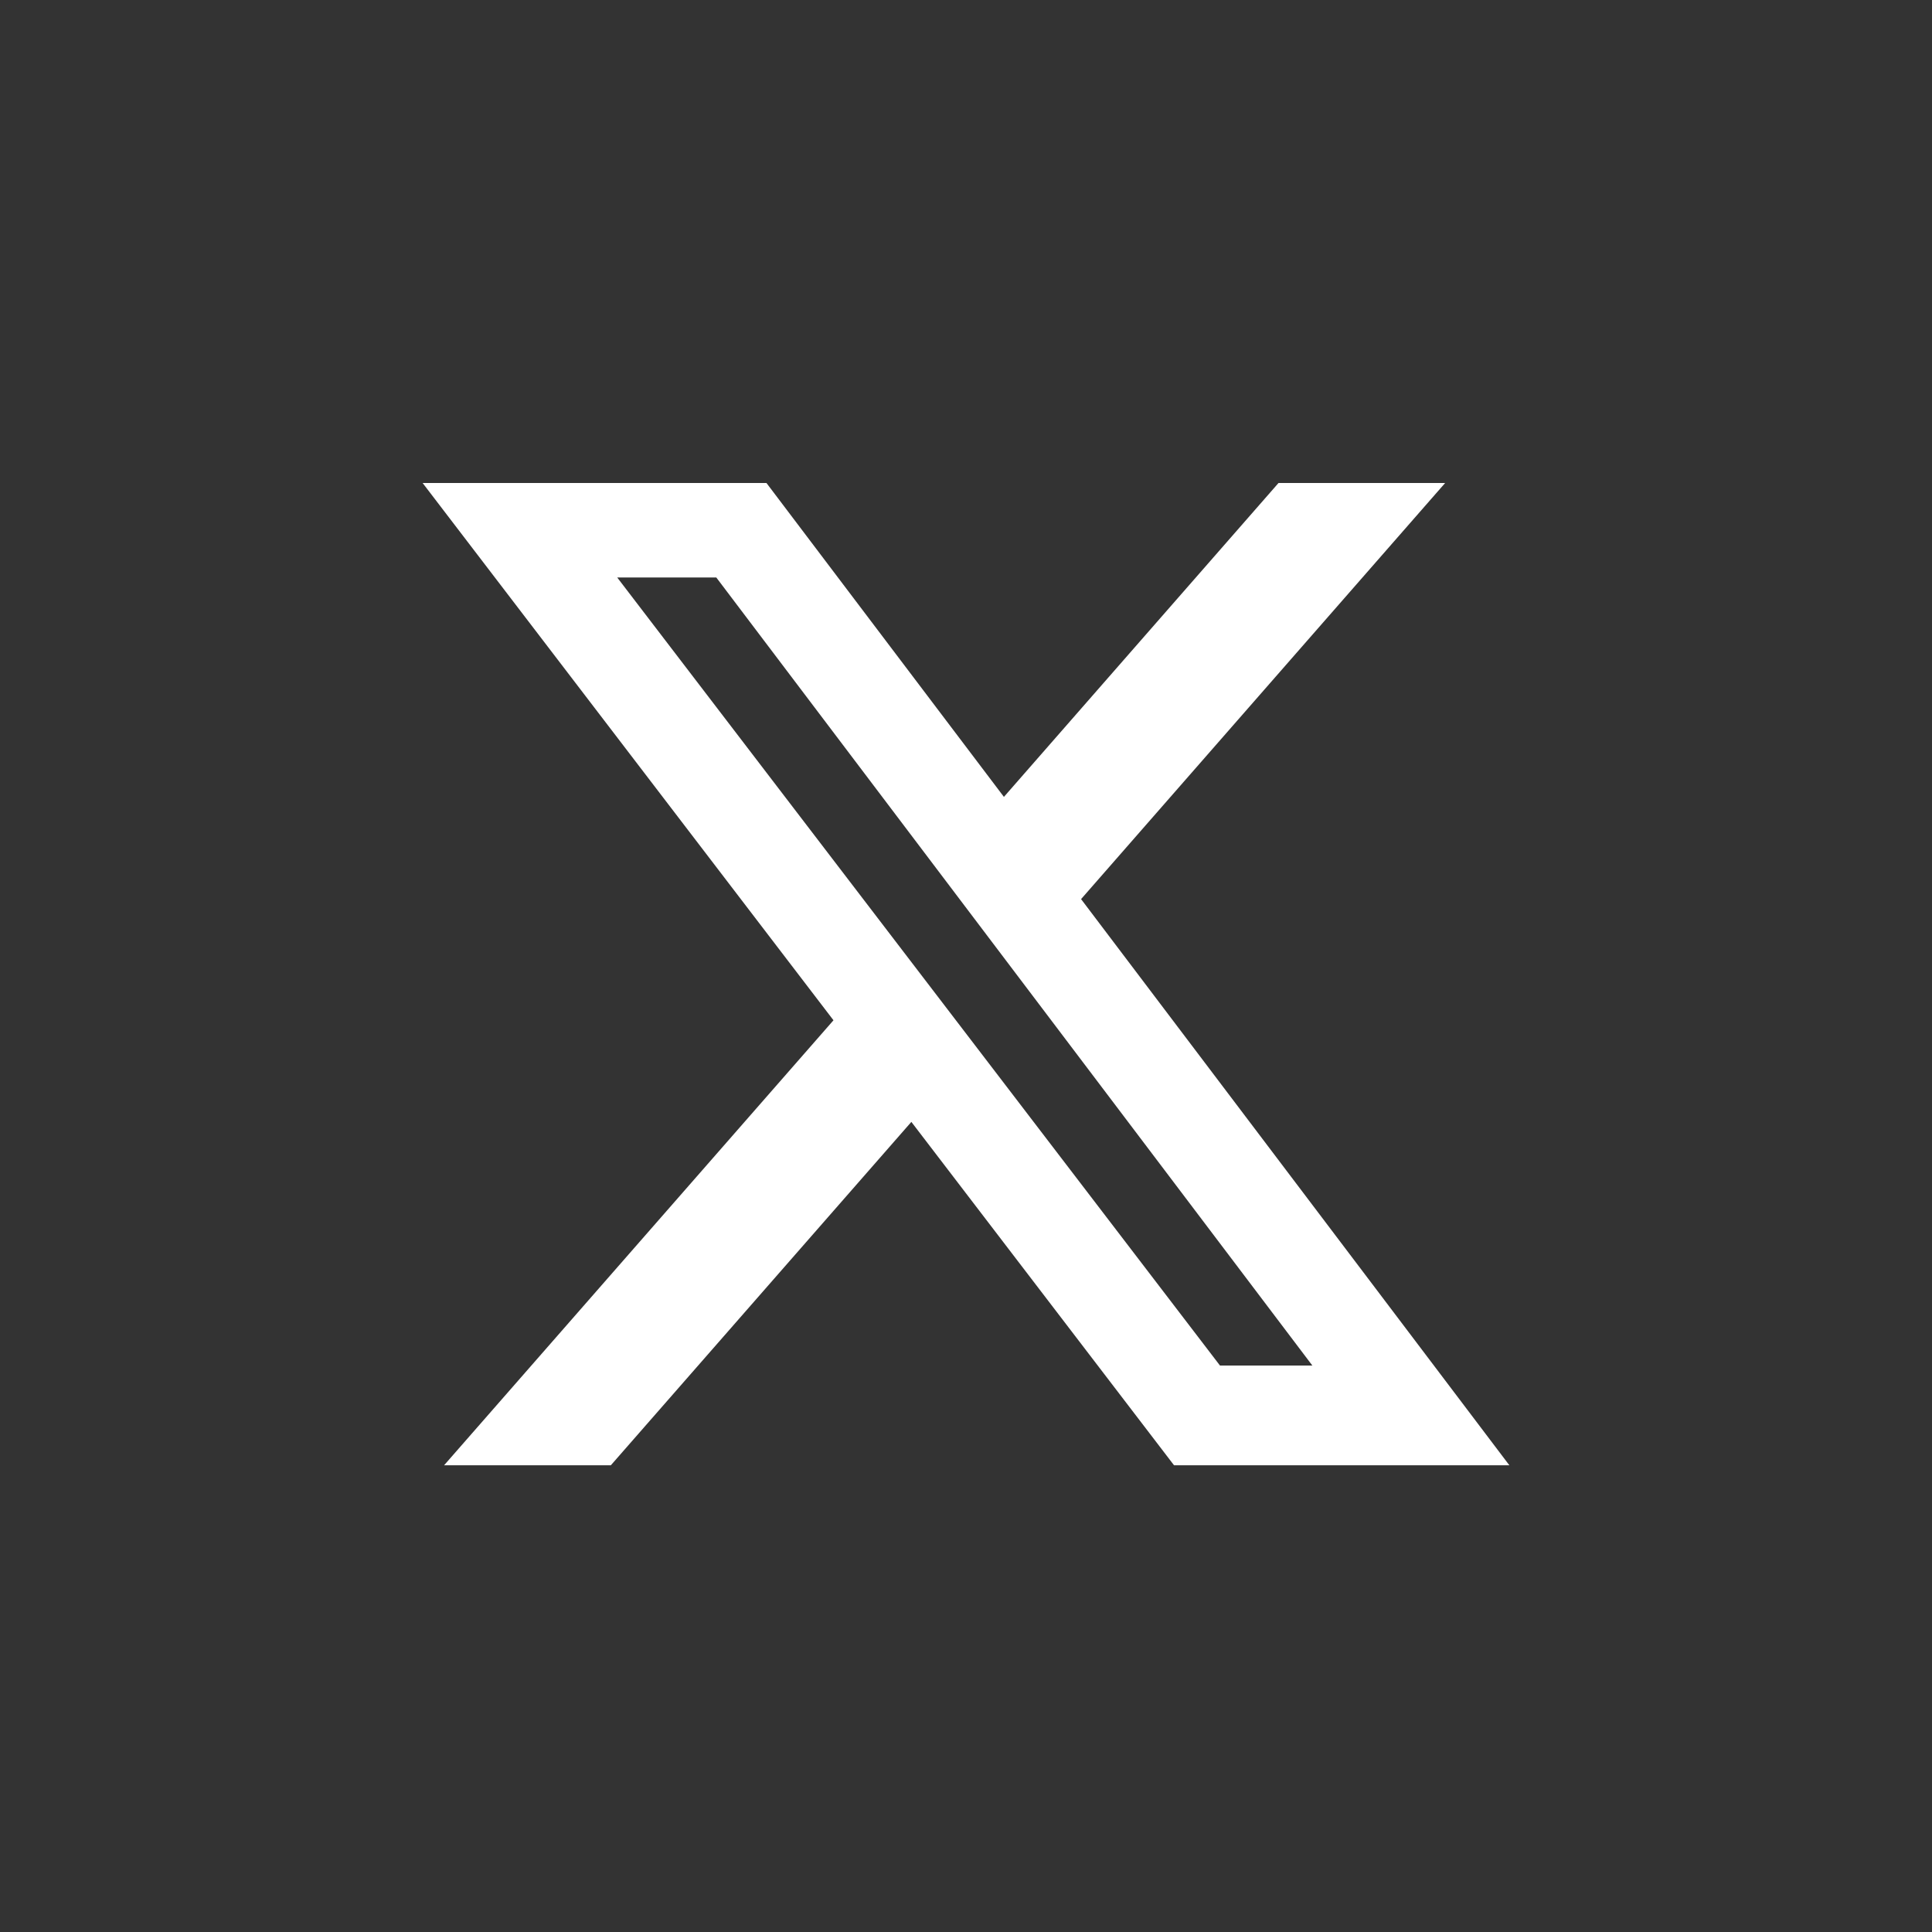 <svg width="32" height="32" viewBox="0 0 32 32" fill="none" xmlns="http://www.w3.org/2000/svg">
<rect x="0" y="0" width="32" height="32" fill="#333333" stroke="none"/>
<path d="M21.176 8H23.936L17.906 14.892L25 24.27H19.446L15.095 18.582L10.117 24.27H7.355L13.805 16.899L7 8H12.695L16.628 13.199L21.176 8ZM20.207 22.618H21.737L11.864 9.565H10.223L20.207 22.618Z" fill="white"/>
</svg>
